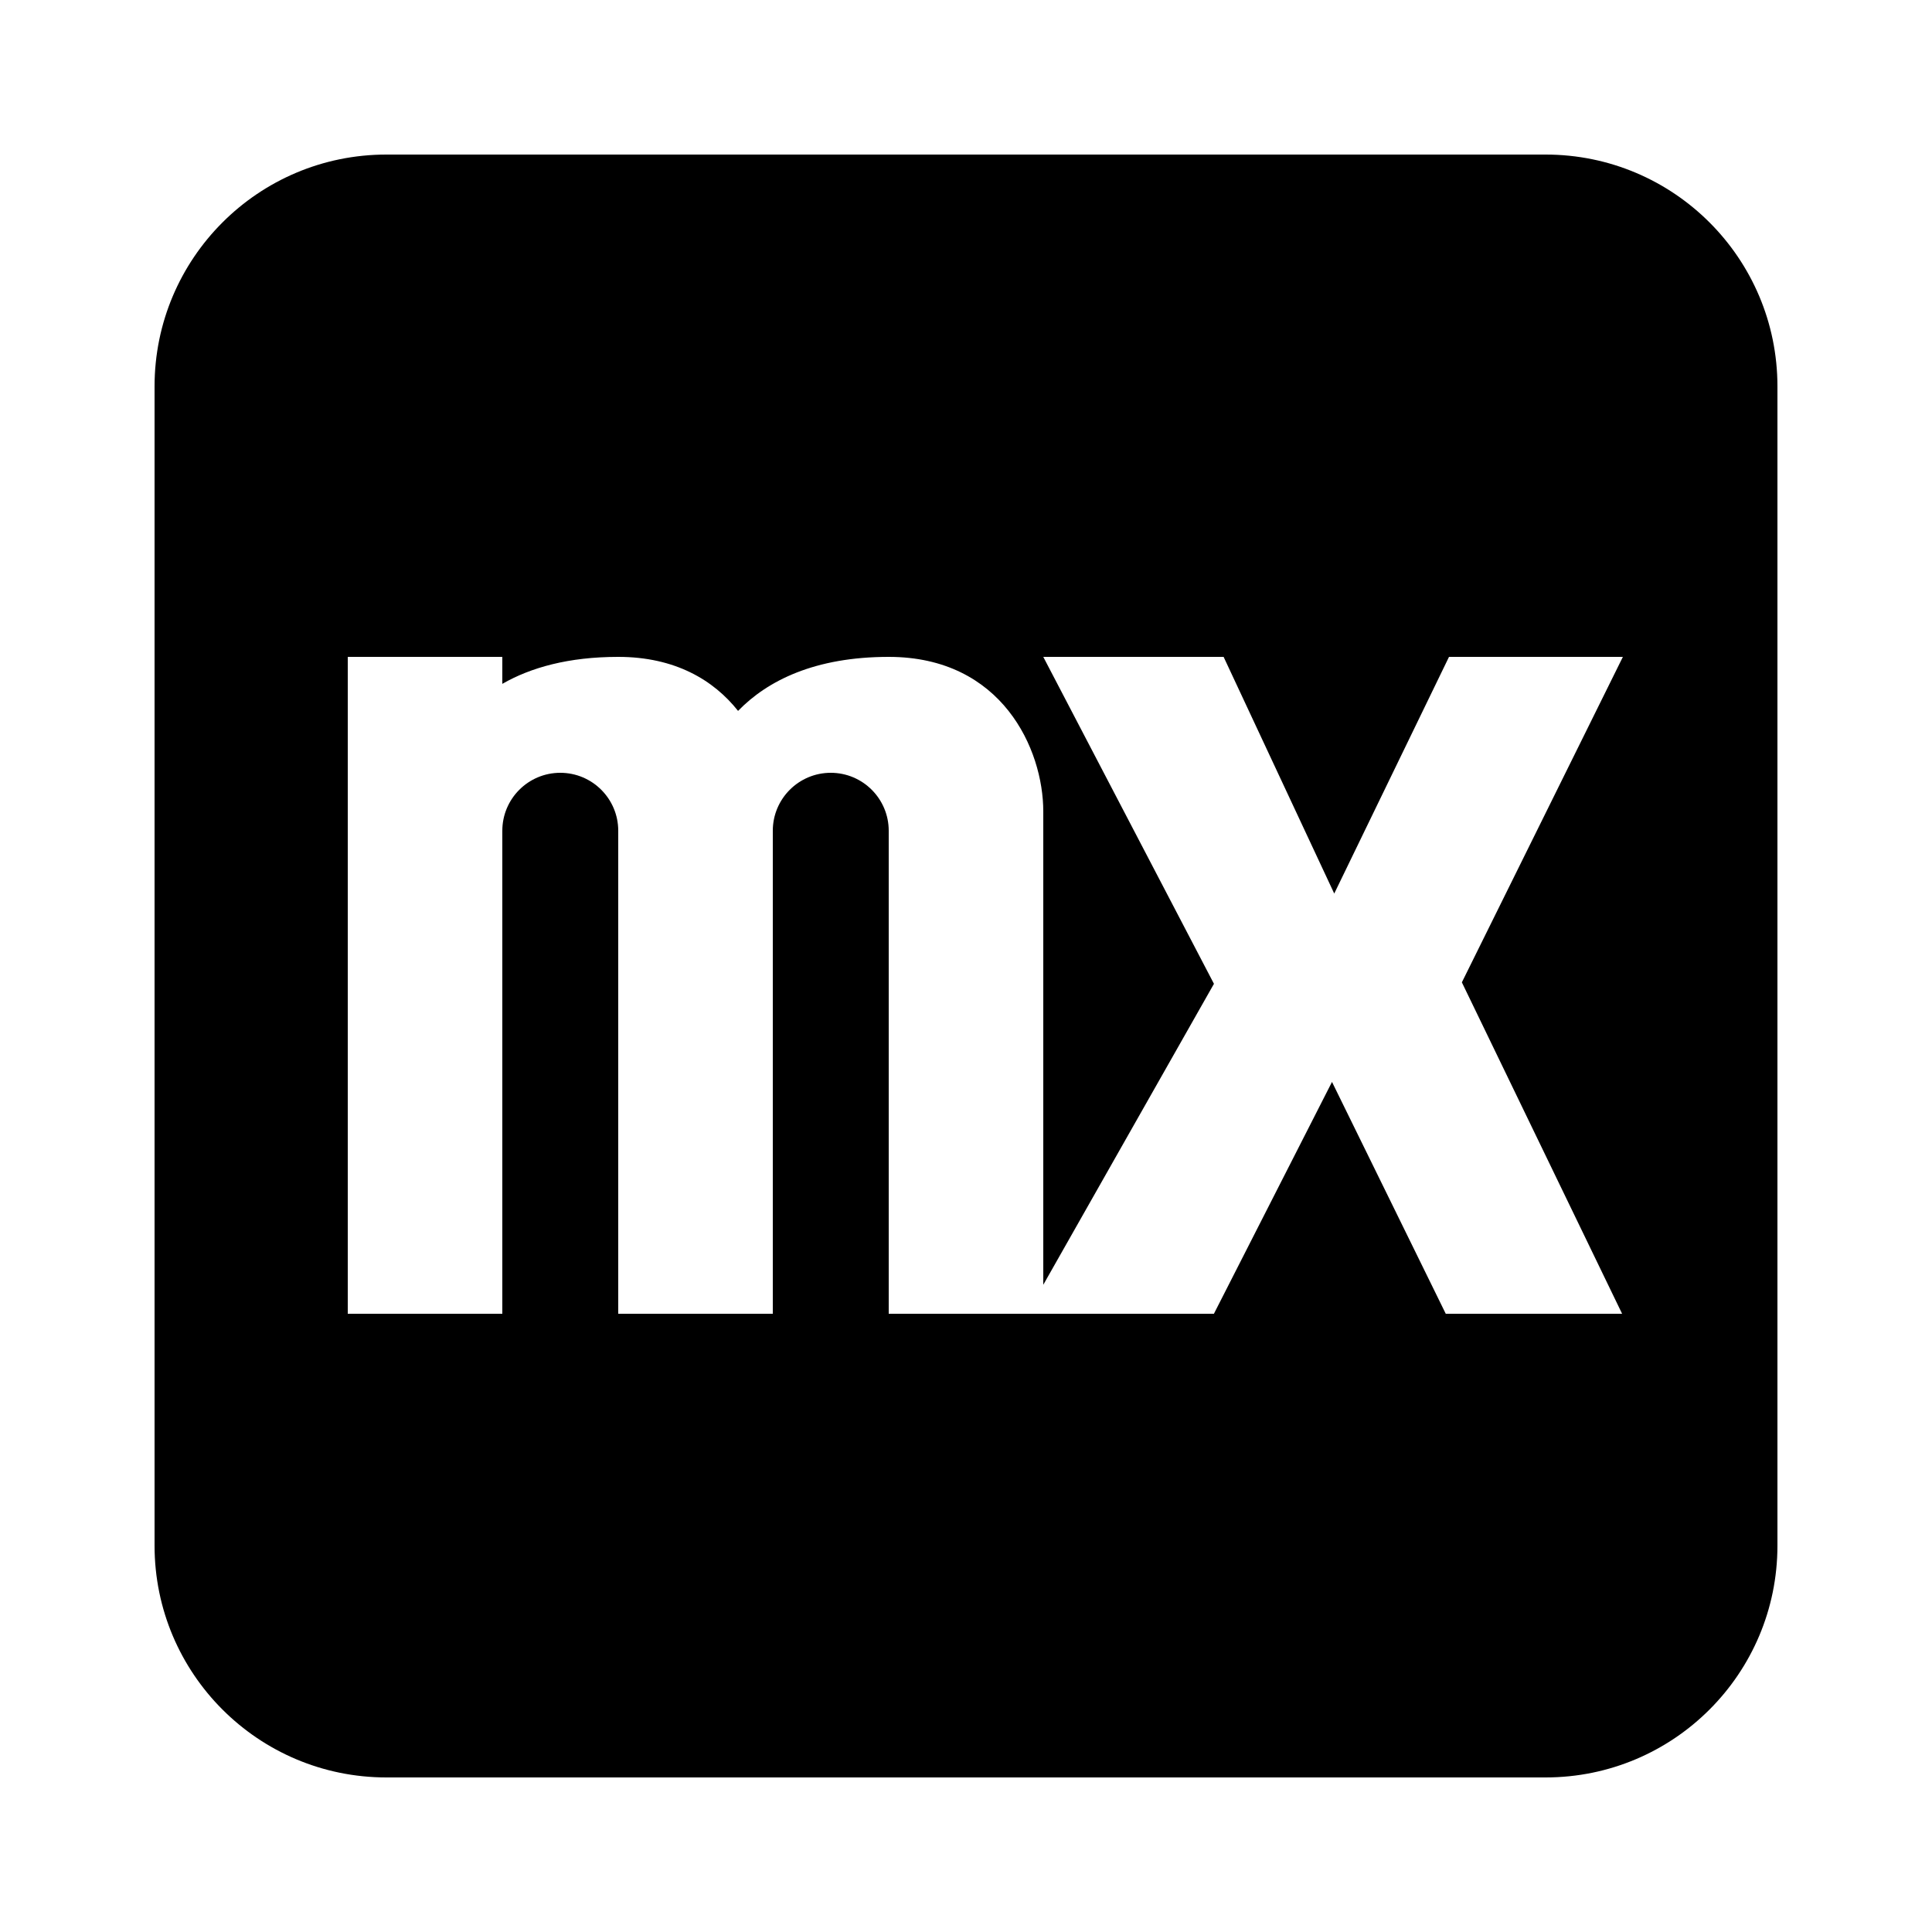 <?xml version="1.0"?><svg xmlns="http://www.w3.org/2000/svg"  viewBox="0 0 50 50" width="50px" height="50px">    <path d="M4,10v30c0,3.314,2.686,6,6,6h30c3.314,0,6-2.686,6-6V10c0-3.314-2.686-6-6-6H10C6.686,4,4,6.686,4,10z M41.98,34h-4.564 l-2.944-6l-3.056,6H23V21.5c0-0.828-0.672-1.5-1.5-1.5S20,20.672,20,21.5V34h-4V21.5c0-0.828-0.672-1.5-1.5-1.5S13,20.672,13,21.5 V34H9V17h4v0.698C13.735,17.276,14.713,17,16,17c1.468,0,2.468,0.599,3.101,1.398C19.864,17.612,21.09,17,23,17c2.935,0,4,2.393,4,4 v12.25l4.417-7.789L27,17h4.667l2.863,6.125L37.5,17H42l-4.167,8.423L41.98,34z"/></svg>